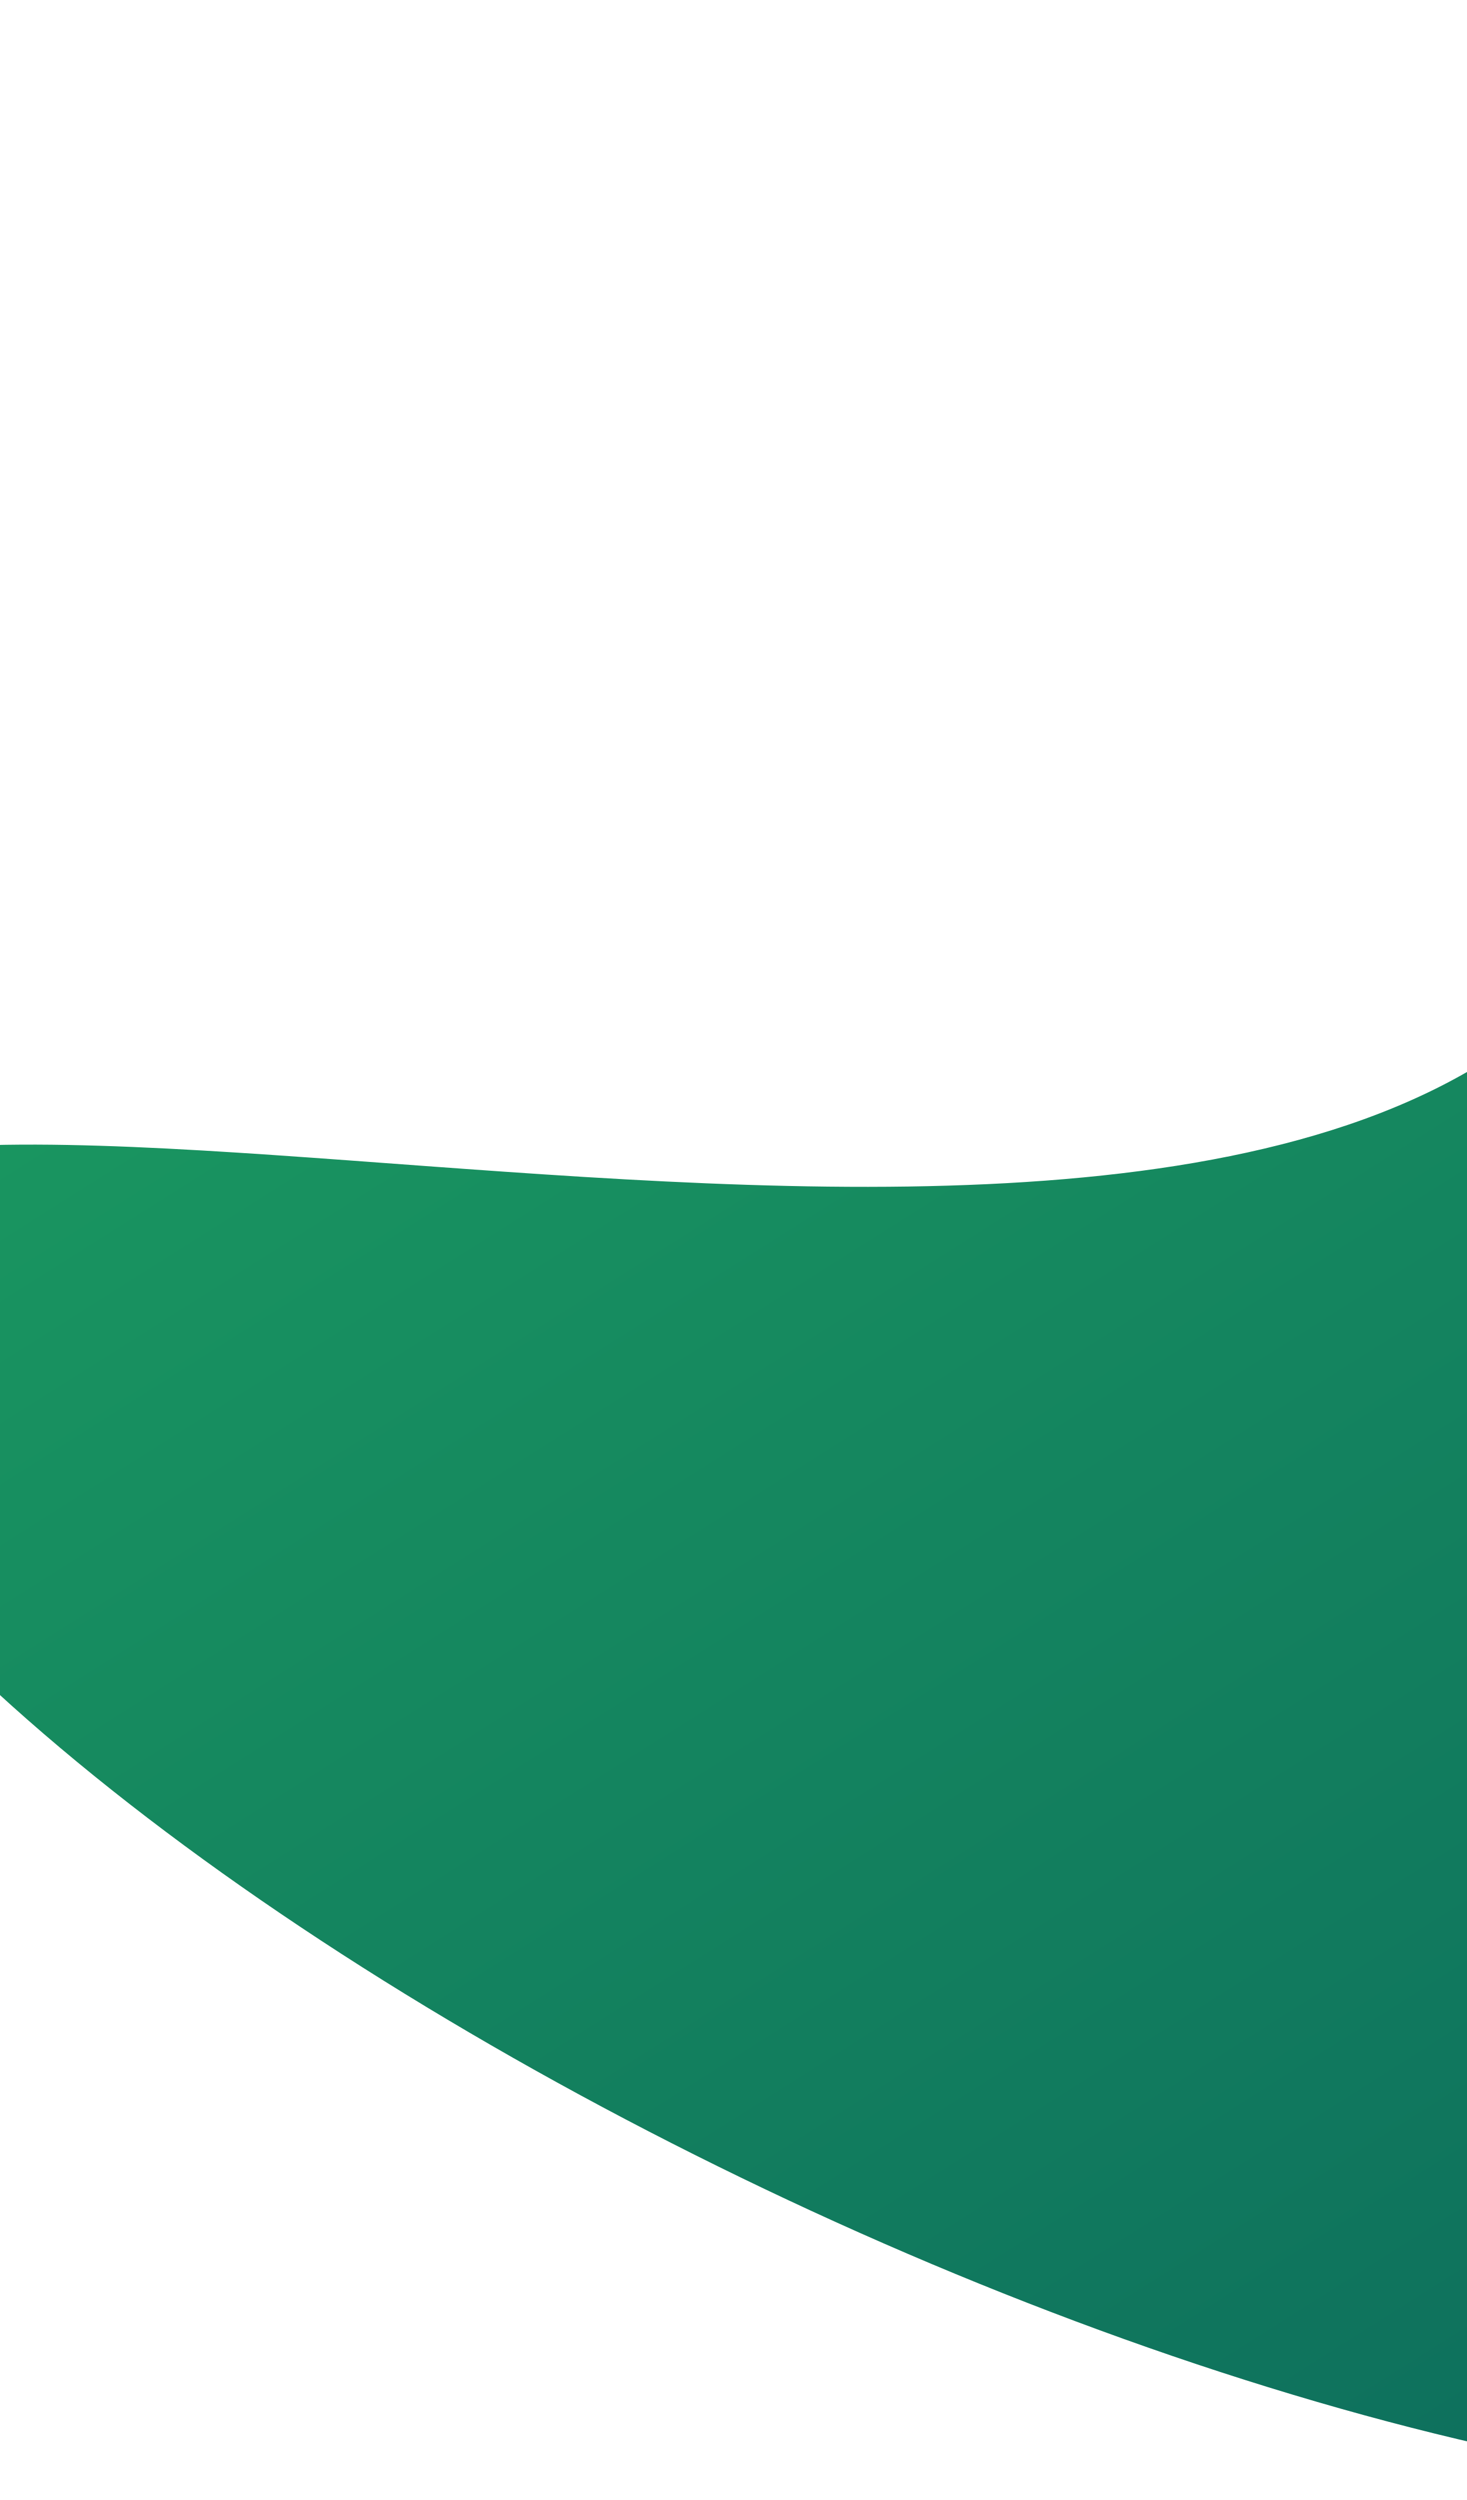 <svg xmlns="http://www.w3.org/2000/svg" width="375" height="639" viewBox="0 0 375 639" fill="none"><path d="M582.288 616.637C432.856 702.439 27.296 513.625 -58.506 364.193C-144.308 214.762 225.569 359.803 375 274.001C524.431 188.199 666.562 -296.955 752.364 -147.523C838.166 1.908 731.719 530.836 582.288 616.637Z" fill="url(#paint0_linear_9318_116251)"></path><defs><linearGradient id="paint0_linear_9318_116251" x1="-111.999" y1="271.028" x2="253.868" y2="850.329" gradientUnits="userSpaceOnUse"><stop stop-color="#1B9B61"></stop><stop offset="1" stop-color="#0B675C"></stop></linearGradient></defs></svg>